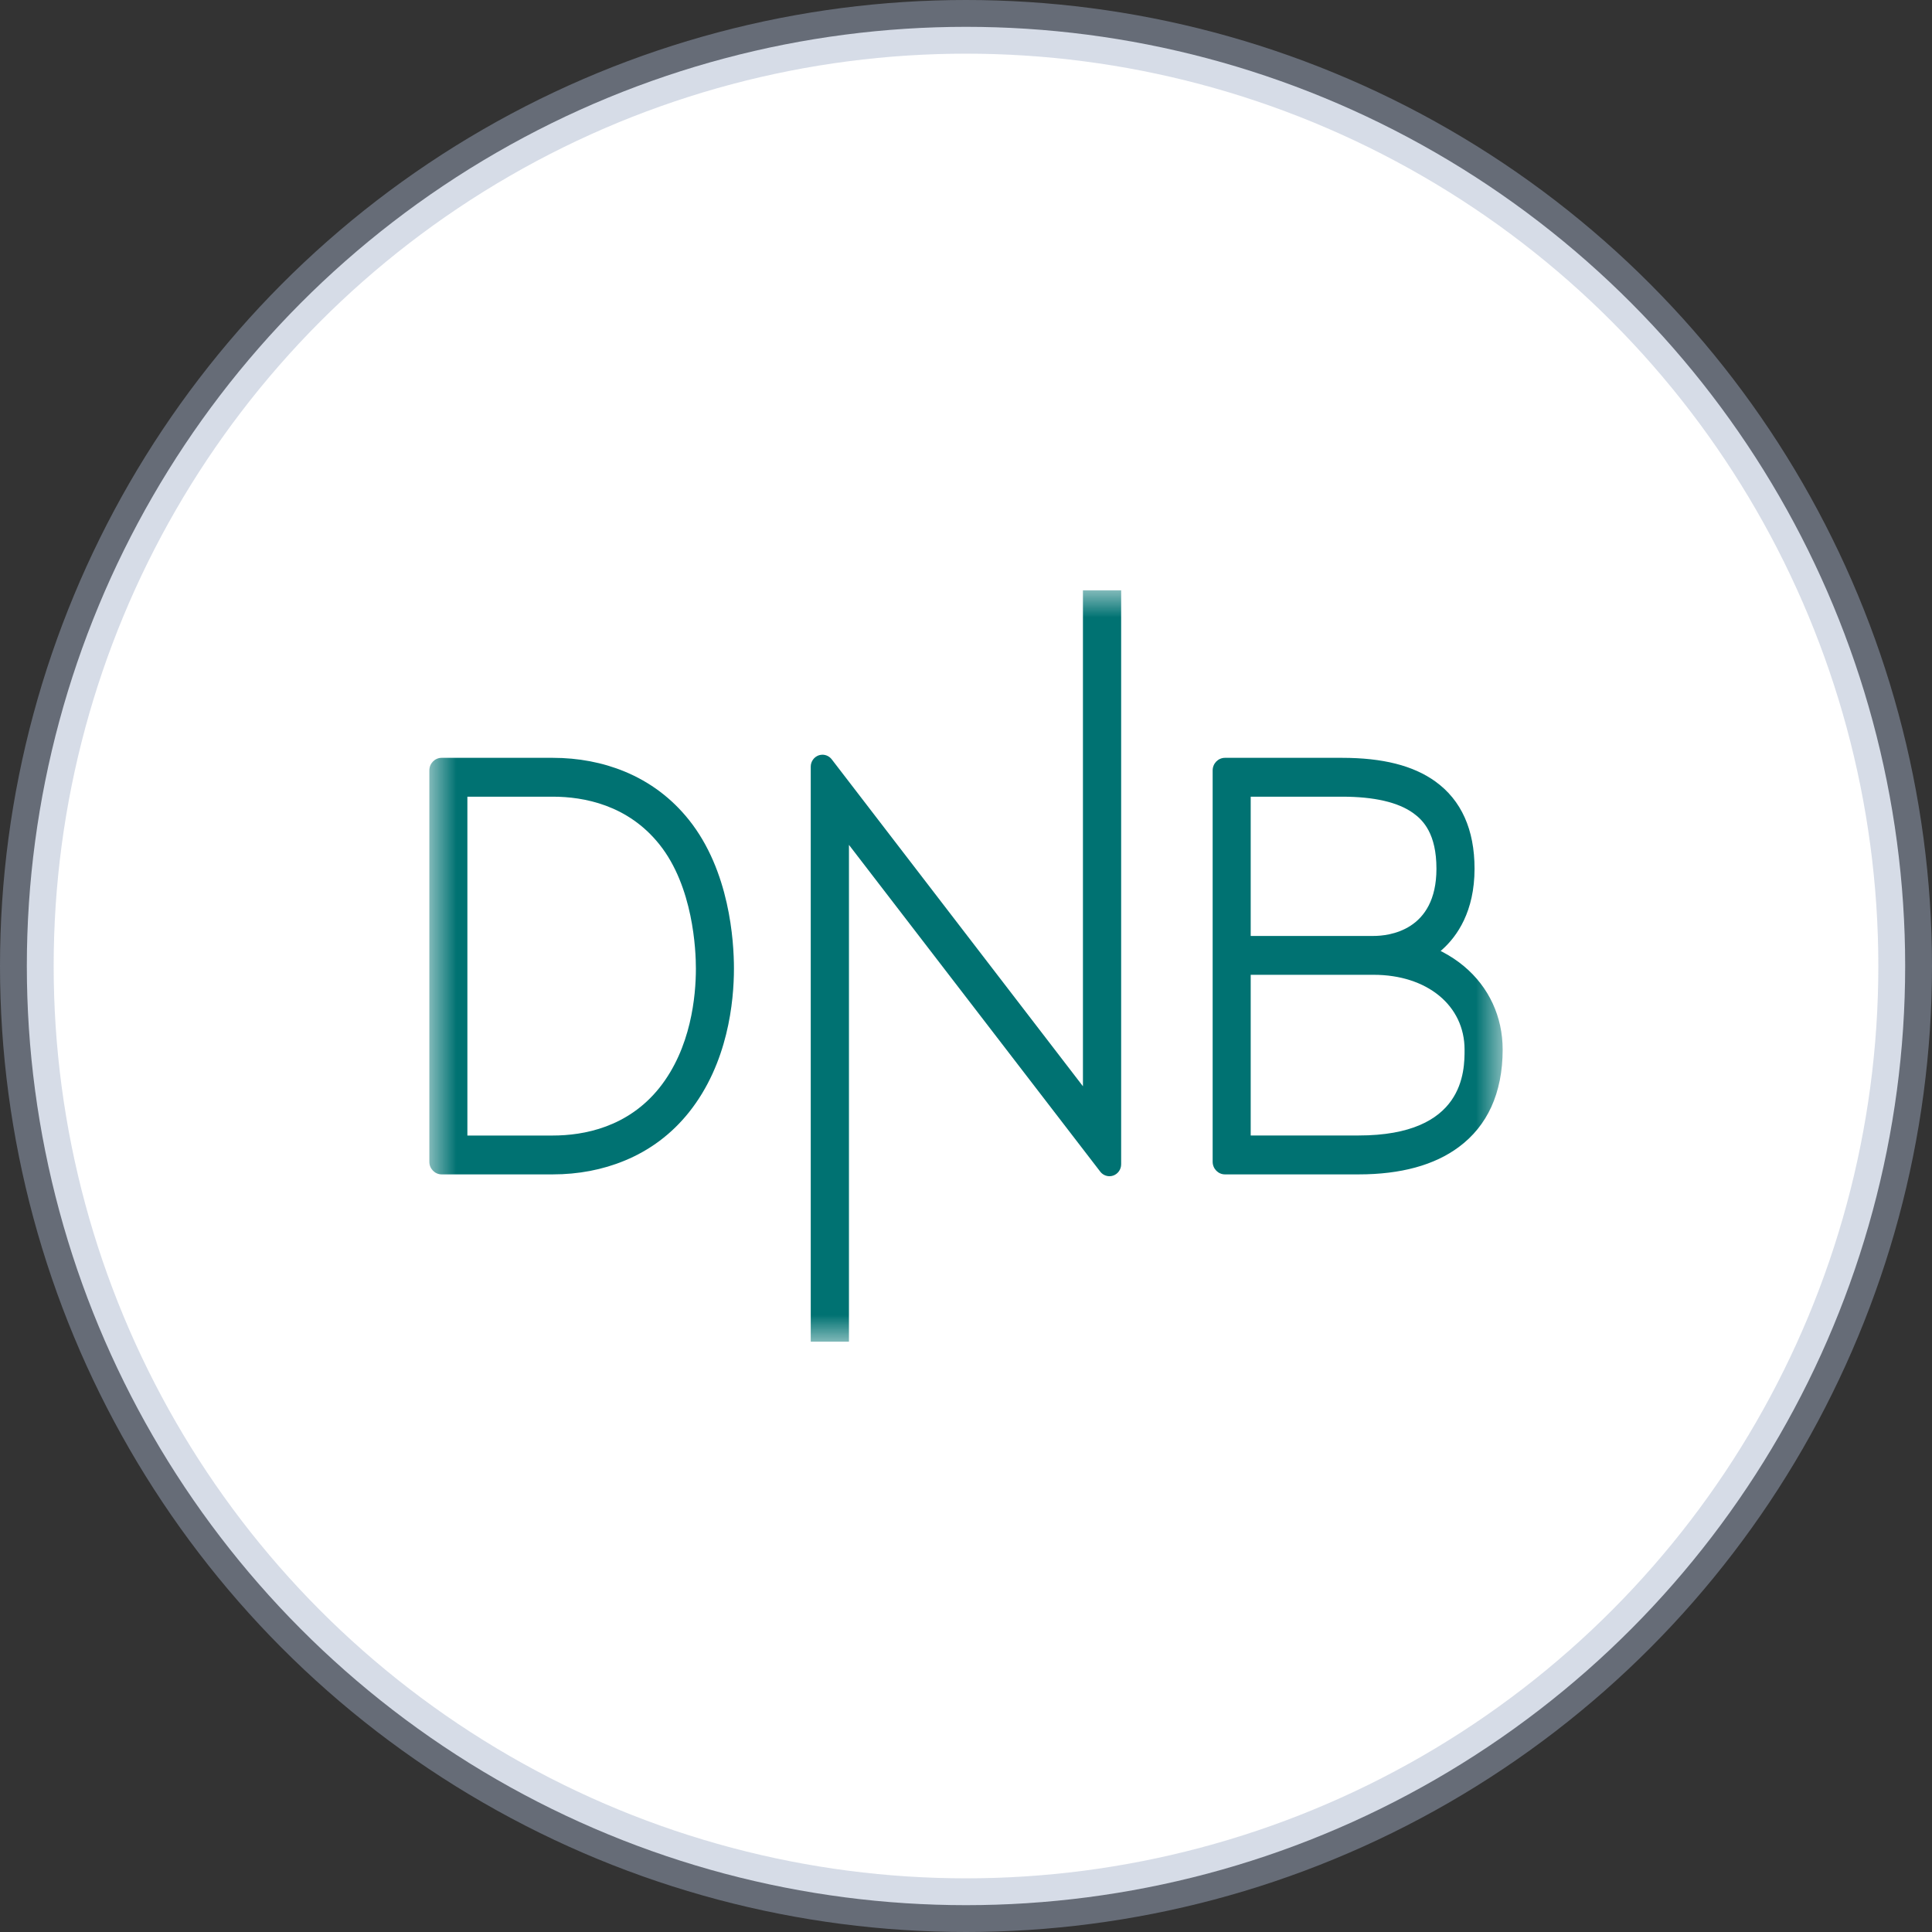 <?xml version="1.0" encoding="UTF-8"?>
<svg width="36px" height="36px" viewBox="0 0 36 36" version="1.1" xmlns="http://www.w3.org/2000/svg" xmlns:xlink="http://www.w3.org/1999/xlink">
    <rect x="0" y="0" width="36" height="36" fill="#333333" stroke="none"/>
    <title>Brands/DNB</title>
    <defs>
        <polygon id="path-1" points="0 0 20 0 20 14 0 14"></polygon>
    </defs>
    <g id="Brands/DNB" stroke="none" stroke-width="1" fill="none" fill-rule="evenodd">
        <circle id="Oval" stroke-opacity="0.45" stroke="#A4B2CA" fill="#FFFFFF" cx="18" cy="18" r="17.5"></circle>
        <g id="Group-3" transform="translate(8, 11)">
            <mask id="mask-2" fill="white">
                <use xlink:href="#path-1"></use>
            </mask>
            <g id="Clip-2"></g>
            <path d="M12.891,0 L12.891,10.695 C12.891,10.791 12.83,10.876 12.741,10.906 C12.719,10.914 12.695,10.917 12.673,10.917 C12.603,10.917 12.538,10.883 12.497,10.826 L7.819,4.743 L7.819,14 L7.107,14 L7.107,3.286 C7.107,3.189 7.168,3.105 7.257,3.074 C7.279,3.067 7.303,3.063 7.325,3.063 C7.395,3.063 7.46,3.097 7.502,3.154 L12.179,9.241 L12.179,0 L12.891,0 Z M19.28,7.005 C19.161,6.905 19.027,6.816 18.883,6.74 L18.844,6.72 L18.877,6.691 C19.15,6.446 19.476,5.985 19.476,5.187 C19.476,4.458 19.23,3.911 18.745,3.561 C18.333,3.265 17.765,3.121 17.007,3.121 L14.826,3.121 C14.699,3.121 14.596,3.226 14.596,3.356 L14.596,10.648 C14.596,10.777 14.699,10.883 14.825,10.883 L17.316,10.883 C18.101,10.883 18.729,10.711 19.183,10.373 C19.448,10.177 19.651,9.926 19.788,9.627 C19.928,9.32 20,8.961 20,8.558 C20,7.945 19.744,7.393 19.28,7.005 L19.28,7.005 Z M15.305,3.845 L17.007,3.845 C17.605,3.845 18.052,3.948 18.335,4.152 C18.521,4.286 18.766,4.538 18.766,5.187 C18.766,6.35 17.87,6.44 17.595,6.44 L15.305,6.44 L15.305,3.845 Z M17.316,10.158 L15.305,10.158 L15.305,7.164 L17.595,7.164 C18.593,7.164 19.29,7.737 19.29,8.558 C19.29,8.954 19.29,10.158 17.316,10.158 L17.316,10.158 Z M4.837,4.277 C4.516,3.875 4.112,3.571 3.636,3.375 C3.227,3.207 2.777,3.121 2.298,3.121 L0.23,3.121 C0.103,3.121 -2.0000002e-06,3.226 -2.0000002e-06,3.356 L-2.0000002e-06,10.648 C-2.0000002e-06,10.777 0.103,10.883 0.23,10.883 L2.298,10.883 C2.777,10.883 3.227,10.797 3.636,10.628 C4.112,10.433 4.516,10.129 4.837,9.727 C5.567,8.813 5.676,7.656 5.676,7.048 C5.676,6.531 5.595,5.225 4.837,4.277 L4.837,4.277 Z M4.287,9.27 C3.7,10.004 2.882,10.159 2.298,10.159 L0.709,10.159 L0.709,3.845 L2.298,3.845 C2.882,3.845 3.7,3.999 4.287,4.734 C4.918,5.523 4.967,6.705 4.967,7.048 C4.967,7.56 4.878,8.529 4.287,9.27 L4.287,9.27 Z" id="Fill-1" fill="#007272" mask="url(#mask-2)"></path>
        </g>
    </g>
</svg>